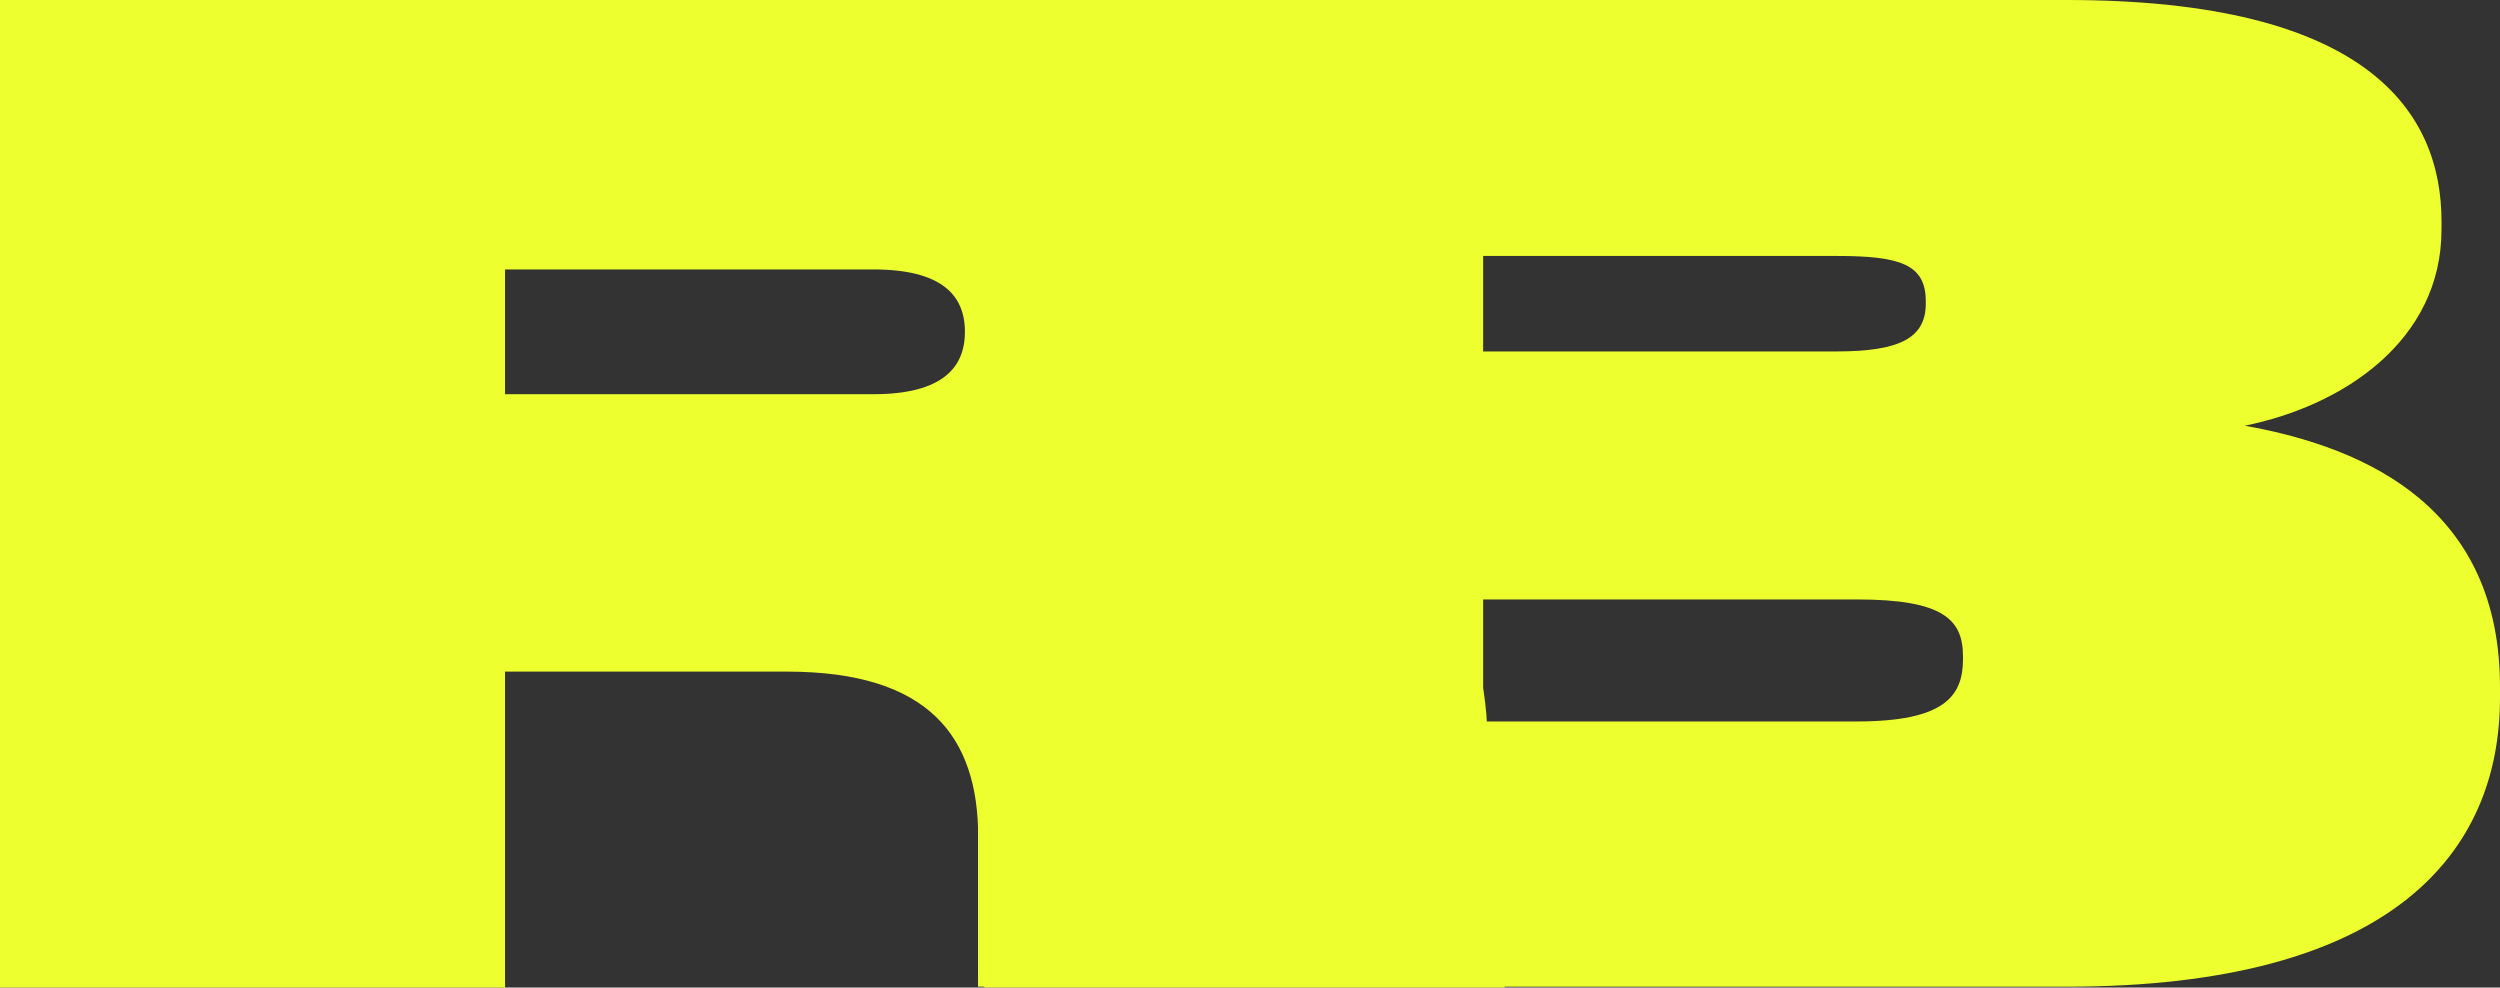 <svg xmlns="http://www.w3.org/2000/svg" version="1.1" xmlns:xlink="http://www.w3.org/1999/xlink" width="400" height="158"><rect width="100%" height="100%" fill="#333333" stroke="none"/><svg width="400" height="158" viewBox="0 0 400 158" fill="none" xmlns="http://www.w3.org/2000/svg">
<path d="M156.485 157.871V0H330.667C378.732 0 390.642 17.824 390.642 35.436V36.709C390.642 54.533 374.904 64.931 359.166 68.114C379.37 71.721 400 81.694 400 109.916V111.613C400 136.44 382.773 157.871 330.667 157.871H156.485ZM293.874 40.953H237.302V56.231H293.874C303.87 56.231 308.124 54.109 308.124 48.592V48.168C308.124 42.226 303.87 40.953 293.874 40.953ZM297.064 95.911H237.302V115.433H297.064C311.101 115.433 314.078 111.401 314.078 105.46V105.035C314.078 99.094 310.888 95.911 297.064 95.911Z" fill="#EEFF2F"></path>
<path d="M80.809 63.073H139.715C150.773 63.073 154.388 58.825 154.388 53.091C154.388 47.145 150.561 43.11 139.715 43.11H80.809V63.073ZM80.809 107.457V158H0V0H174.803C208.828 0 237.112 8.495 237.112 39.925V41.836C237.112 65.621 214.995 75.39 200.535 78.363C225.628 83.035 237.962 97.476 237.962 118.075V142.073C237.962 149.93 239.026 153.753 240.727 156.726V158H157.578C156.515 156.938 156.515 155.452 156.515 153.116V134.003C156.515 117.863 148.647 107.457 125.892 107.457H80.809Z" fill="#EEFF2F"></path>
</svg><style>@media (prefers-color-scheme: light) { :root { filter: none; } }
@media (prefers-color-scheme: dark) { :root { filter: none; } }
</style></svg>